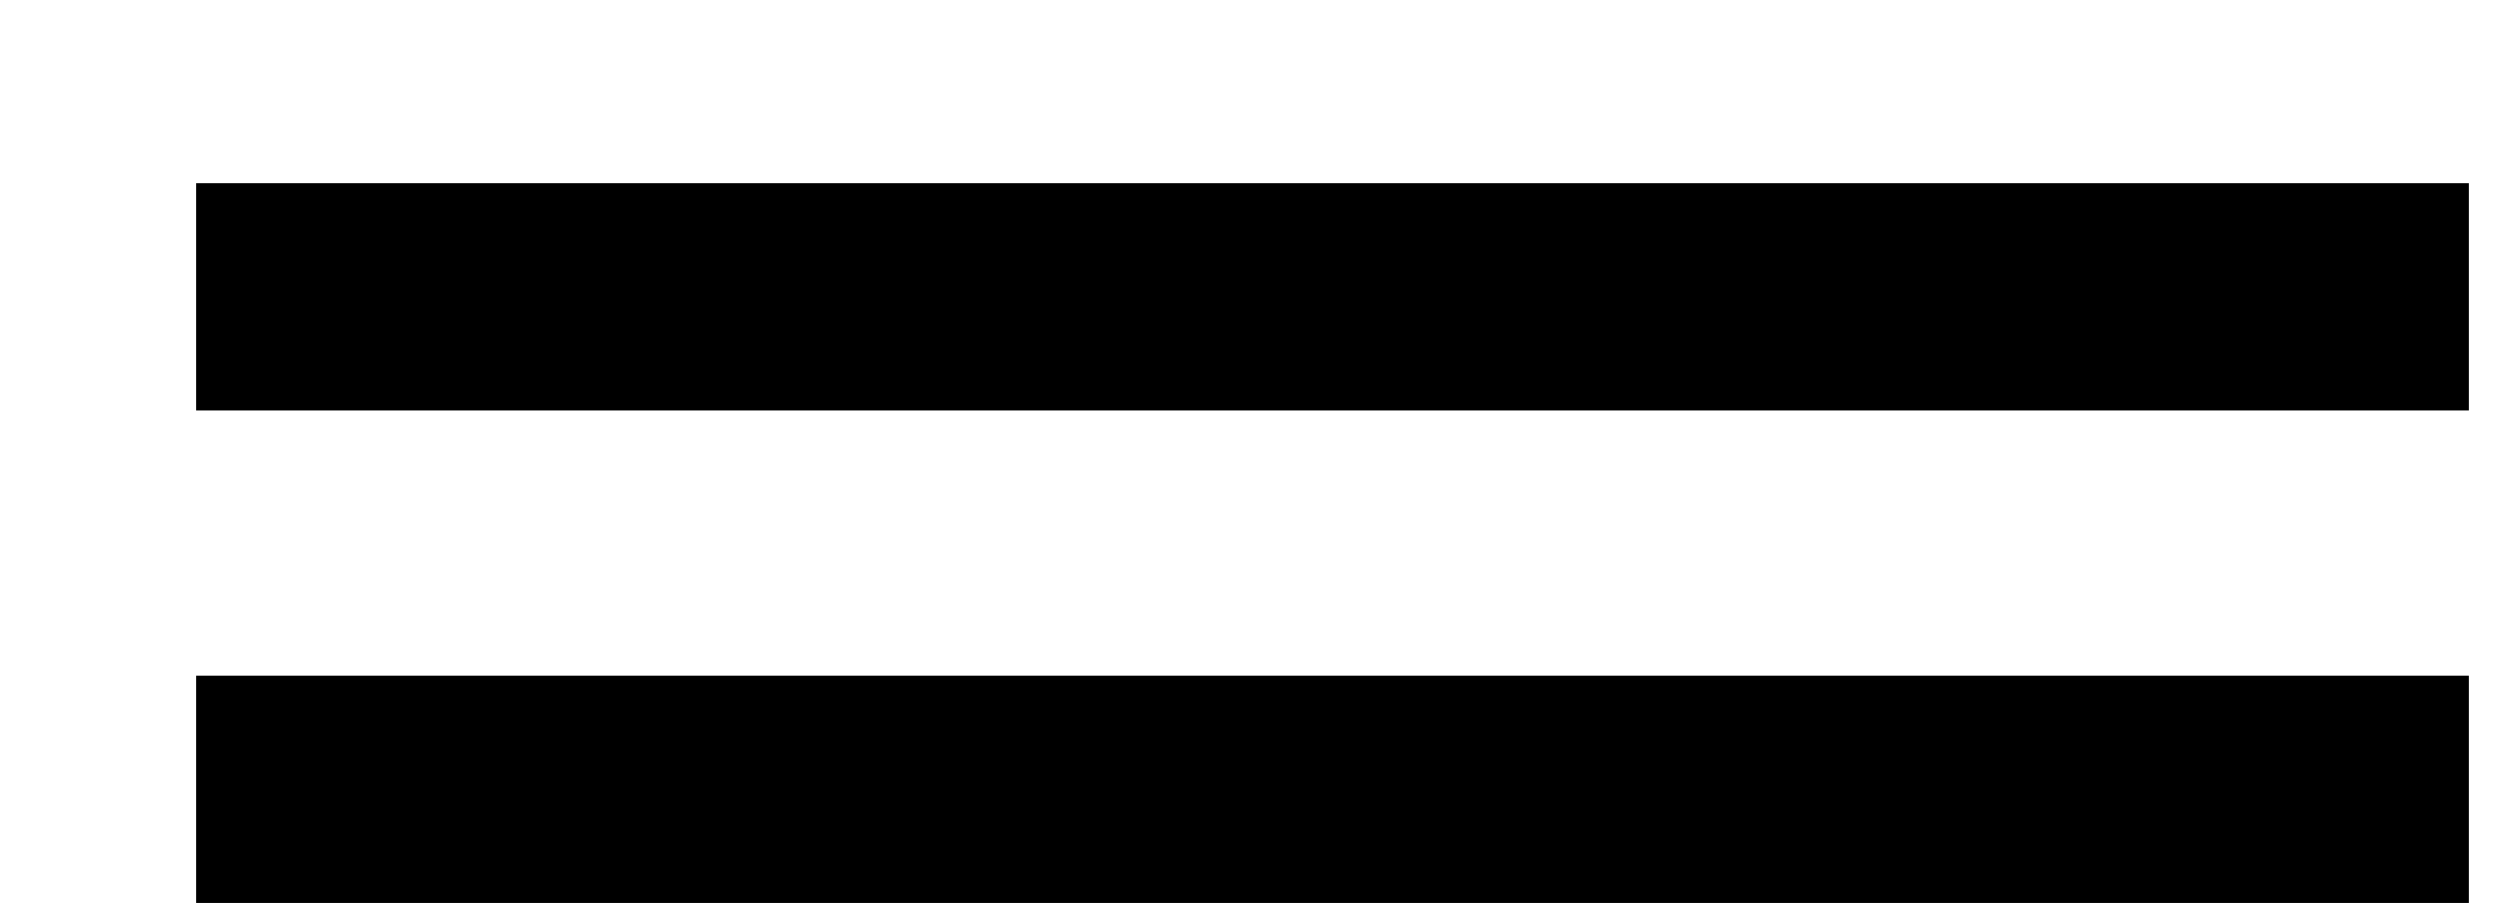 <?xml version="1.0" encoding="UTF-8"?> <svg xmlns="http://www.w3.org/2000/svg" width="11" height="4" viewBox="0 0 11 4" fill="none"><path d="M0.863 0.806H10.863V1.806H0.863V0.806Z" fill="black"></path><path d="M0.863 2.973H10.863V3.973H0.863V2.973Z" fill="black"></path></svg> 